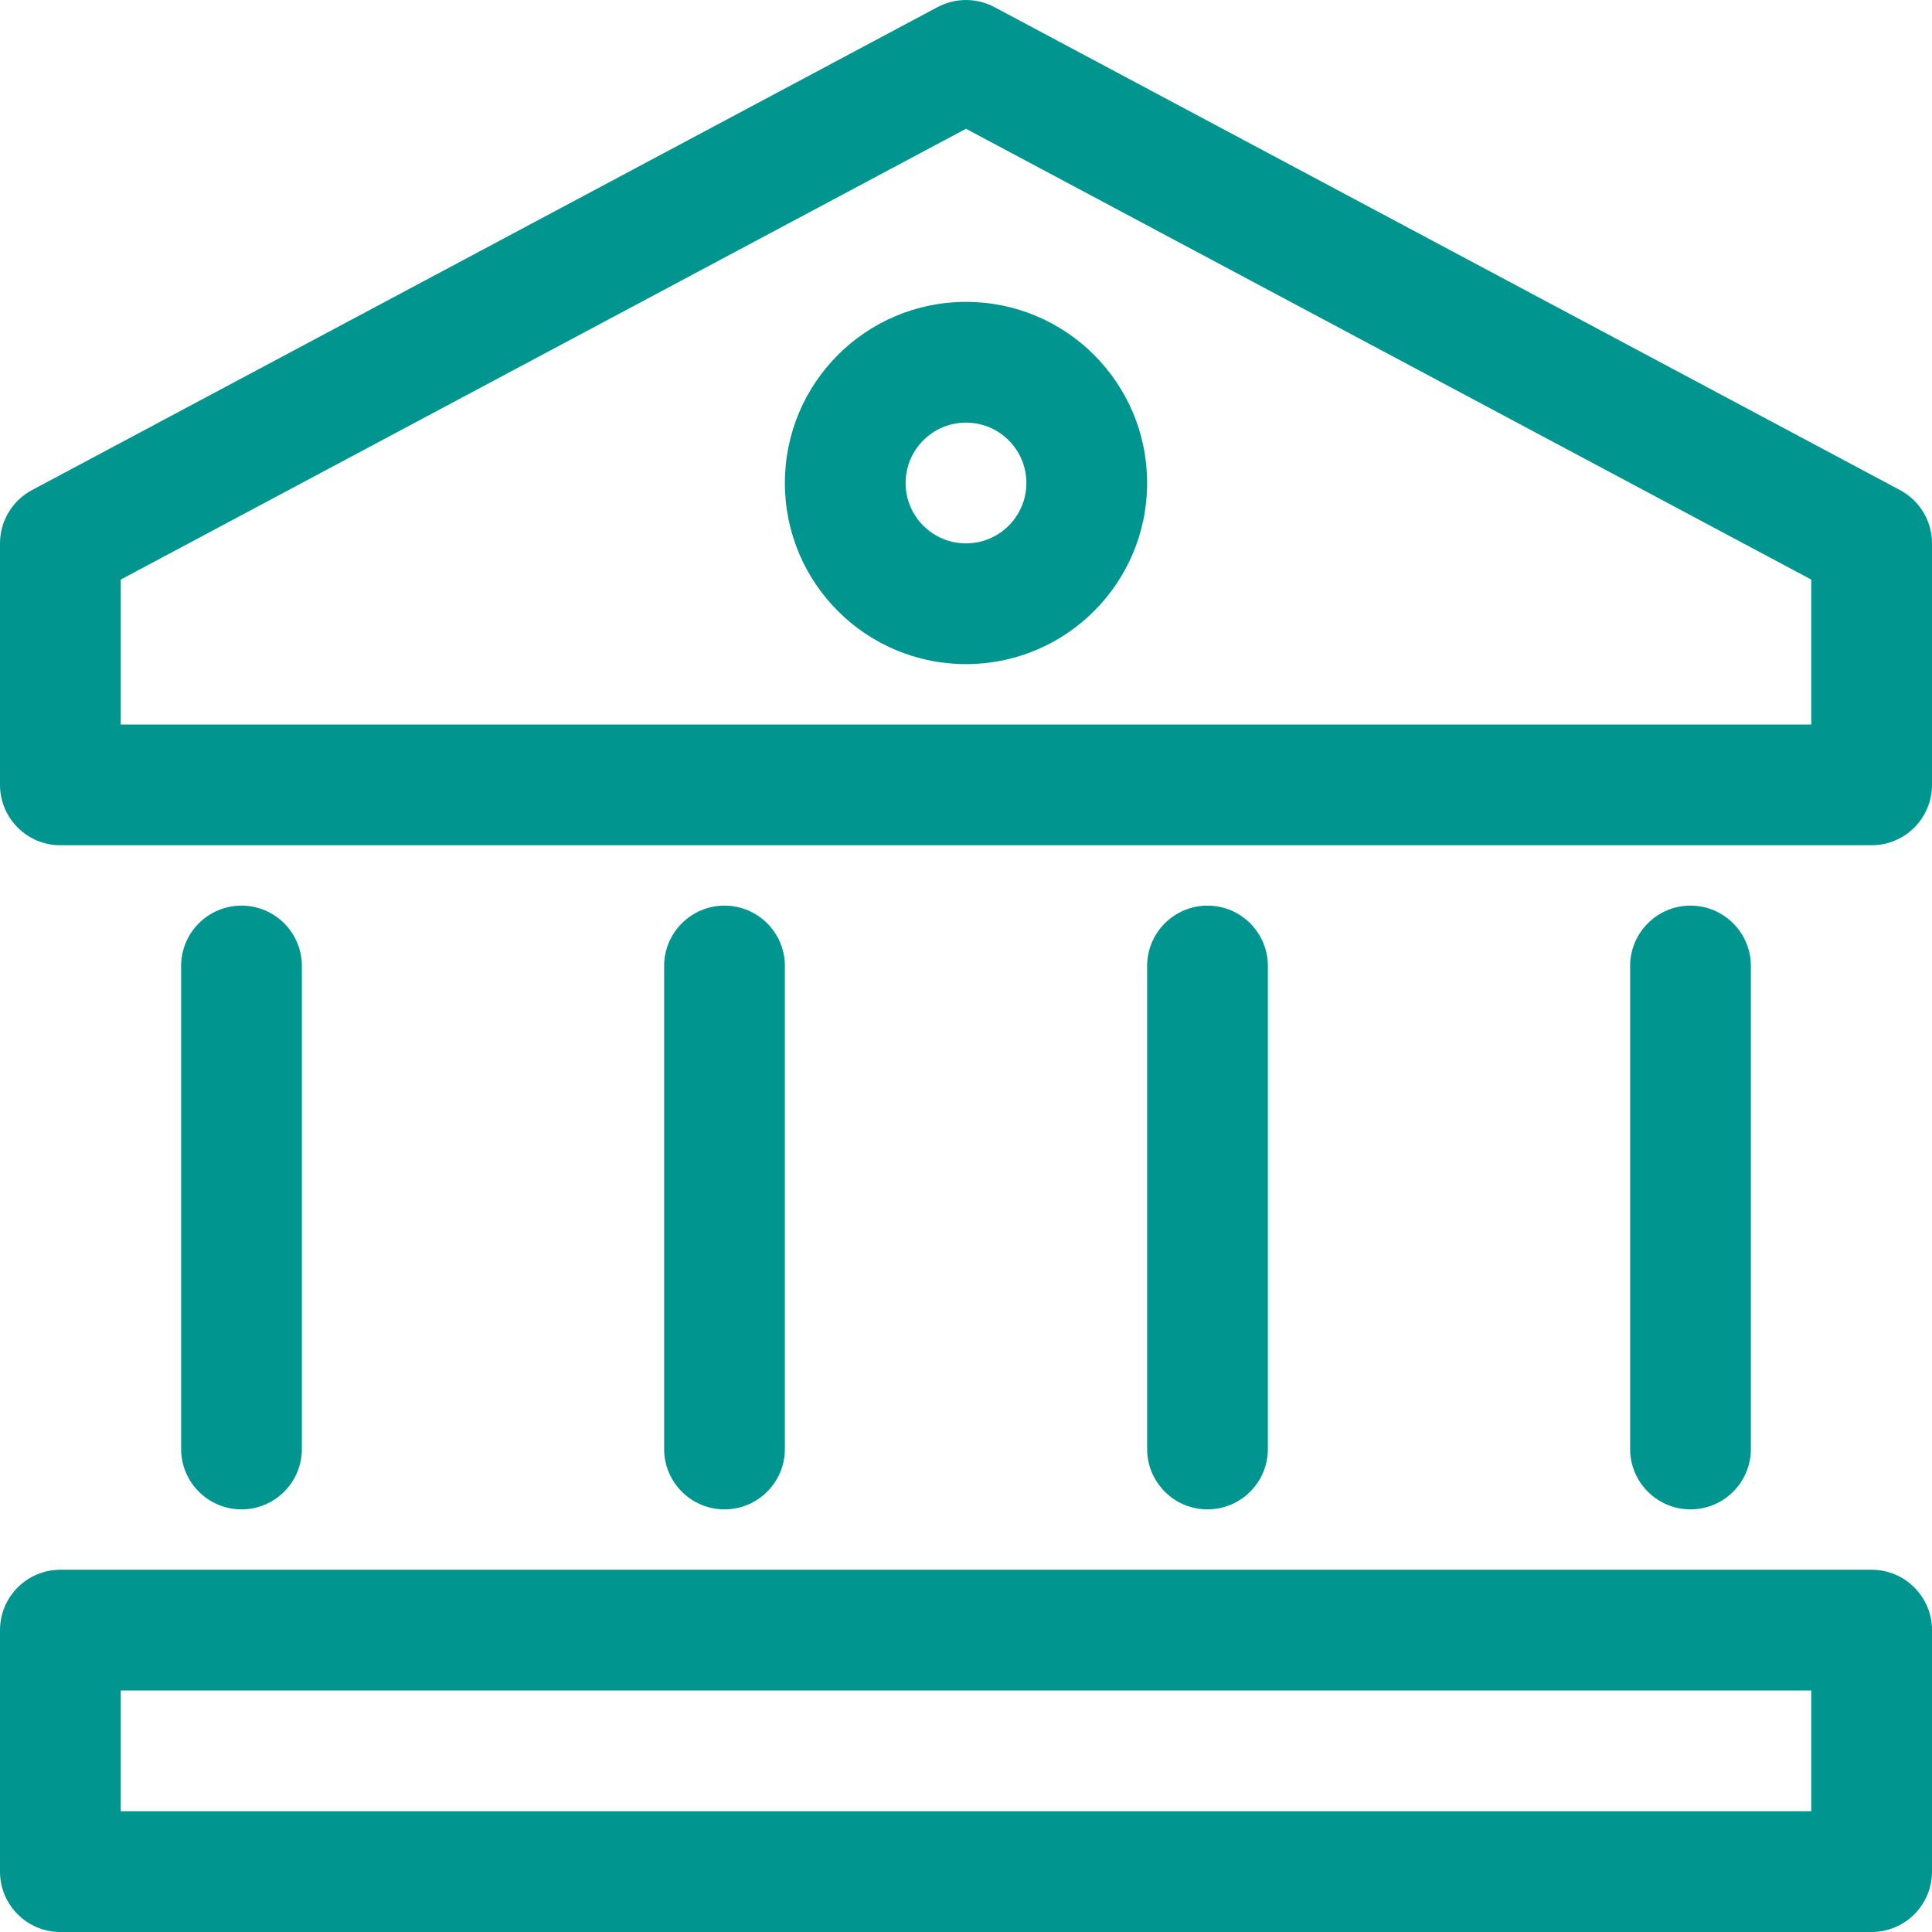 <svg id="Layer_1" data-name="Layer 1" xmlns="http://www.w3.org/2000/svg" viewBox="0 0 32 32">
<path fill-rule="evenodd" clip-rule="evenodd" d="M13 8C13 6.343 14.343 5 16 5C17.657 5 19 6.343 19 8C19 9.657 17.657 11 16 11C14.343 11 13 9.657 13 8ZM16 7C15.448 7 15 7.448 15 8C15 8.552 15.448 9 16 9C16.552 9 17 8.552 17 8C17 7.448 16.552 7 16 7Z" fill="#00968F"/>
<path fill-rule="evenodd" clip-rule="evenodd" d="M15.529 0.118C15.823 -0.039 16.177 -0.039 16.471 0.118L31.471 8.118C31.797 8.291 32 8.631 32 9V13C32 13.552 31.552 14 31 14H1C0.448 14 0 13.552 0 13V9C0 8.631 0.204 8.291 0.529 8.118L15.529 0.118ZM2 9.6V12H30V9.6L16 2.133L2 9.6Z" fill="#00968F"/>
<path d="M4 15C4.552 15 5 15.448 5 16V24C5 24.552 4.552 25 4 25C3.448 25 3 24.552 3 24V16C3 15.448 3.448 15 4 15Z" fill="#00968F"/>
<path d="M13 16C13 15.448 12.552 15 12 15C11.448 15 11 15.448 11 16V24C11 24.552 11.448 25 12 25C12.552 25 13 24.552 13 24V16Z" fill="#00968F"/>
<path d="M20 15C20.552 15 21 15.448 21 16V24C21 24.552 20.552 25 20 25C19.448 25 19 24.552 19 24V16C19 15.448 19.448 15 20 15Z" fill="#00968F"/>
<path d="M29 16C29 15.448 28.552 15 28 15C27.448 15 27 15.448 27 16V24C27 24.552 27.448 25 28 25C28.552 25 29 24.552 29 24V16Z" fill="#00968F"/>
<path fill-rule="evenodd" clip-rule="evenodd" d="M1 26C0.448 26 0 26.448 0 27V31C0 31.552 0.448 32 1 32H31C31.552 32 32 31.552 32 31V27C32 26.448 31.552 26 31 26H1ZM2 30V28H30V30H2Z" fill="#00968F"/>
</svg>
